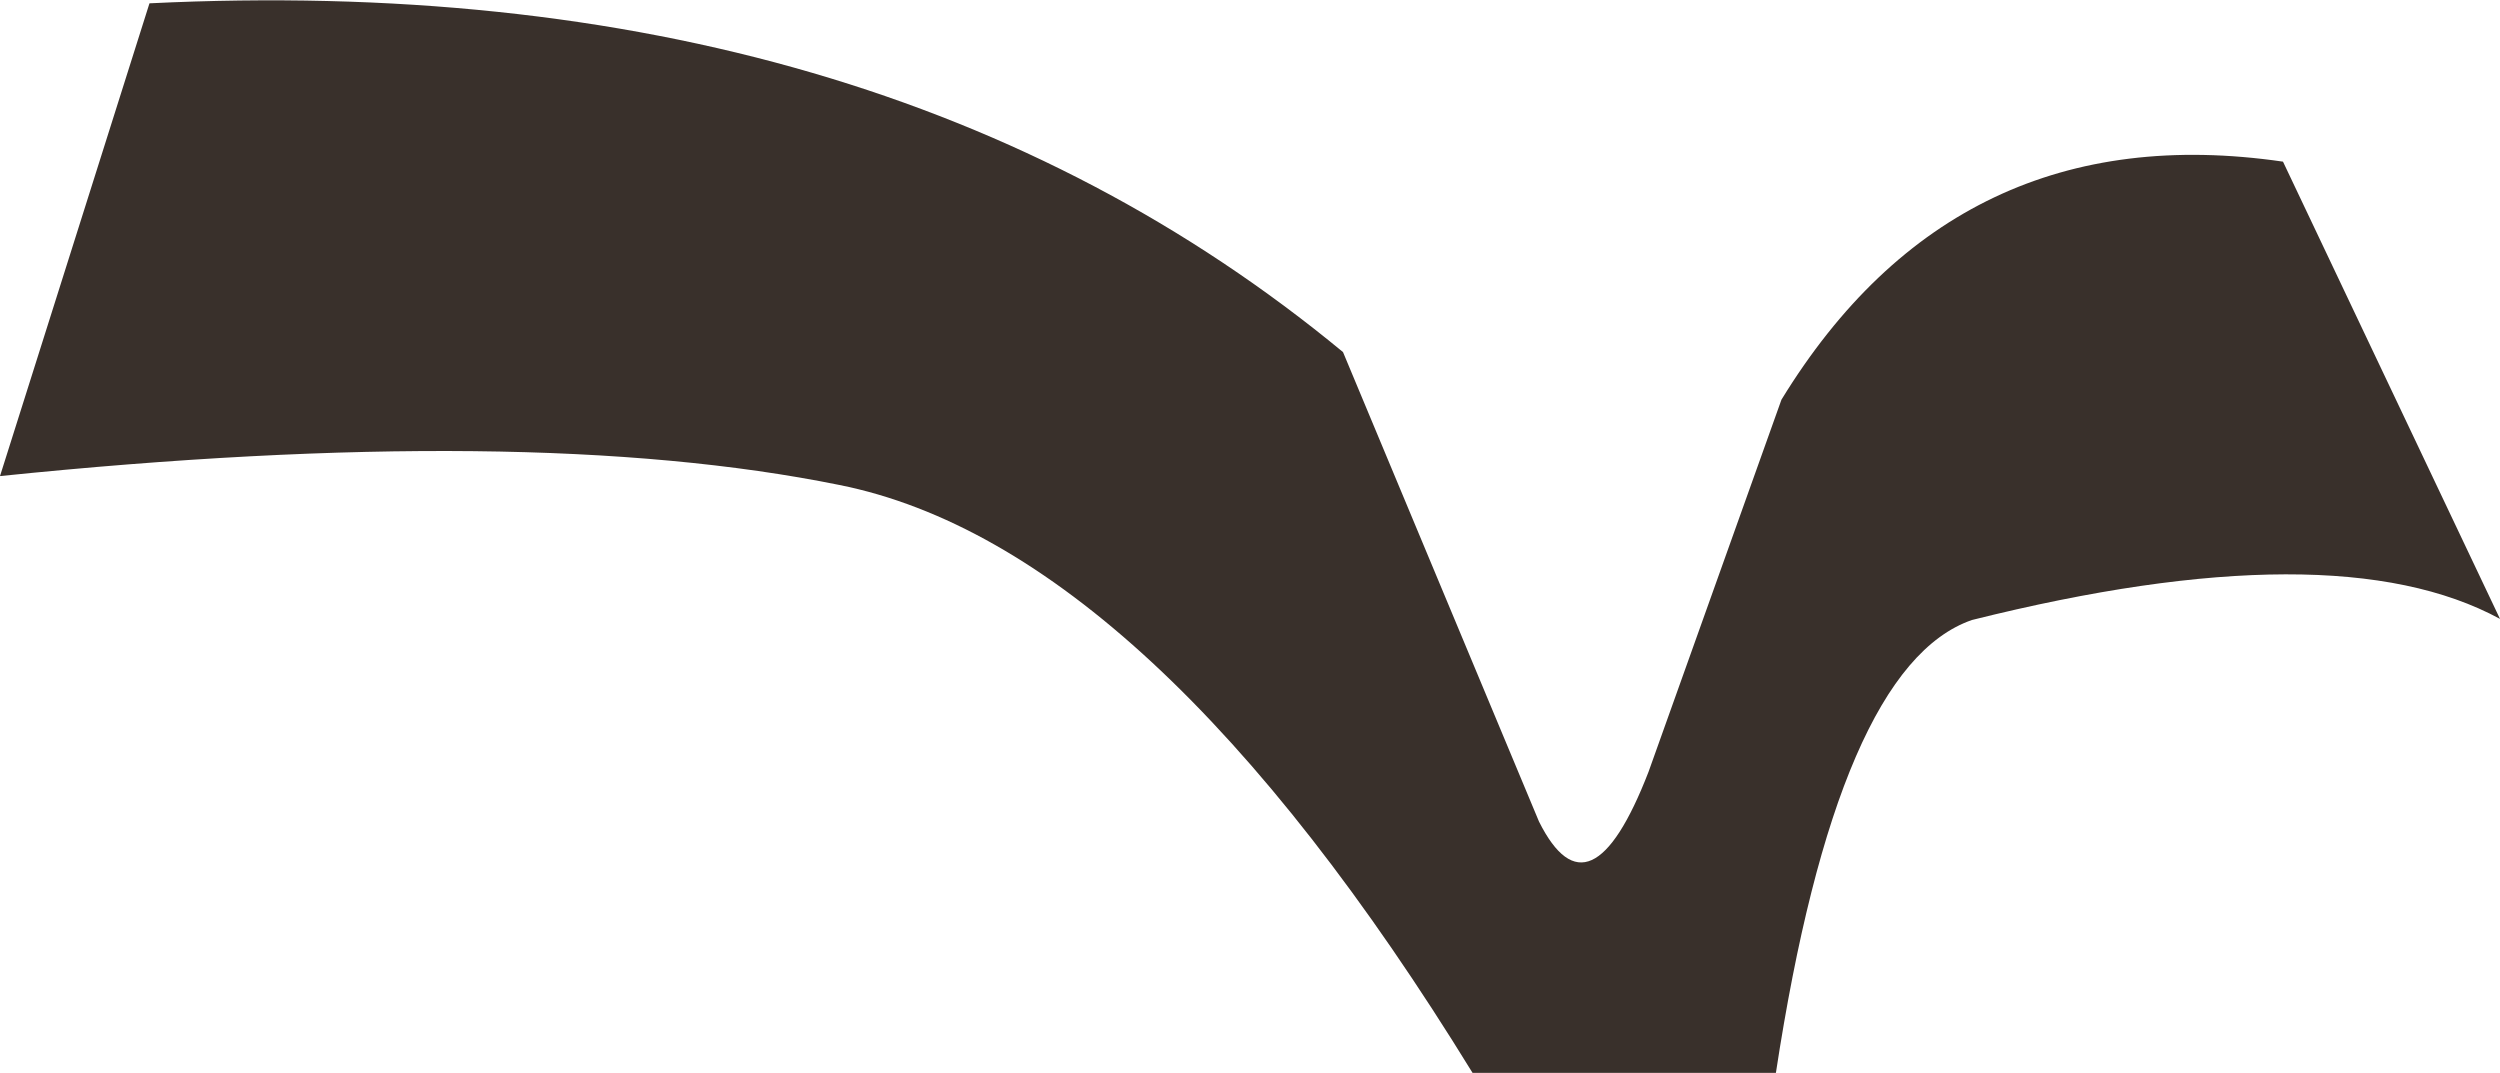 <?xml version="1.0" encoding="UTF-8" standalone="no"?>
<svg xmlns:xlink="http://www.w3.org/1999/xlink" height="48.45px" width="112.9px" xmlns="http://www.w3.org/2000/svg">
  <g transform="matrix(1.0, 0.0, 0.0, 1.0, 61.85, 22.3)">
    <path d="M41.25 -15.0 L51.05 5.65 Q43.6 1.6 27.2 5.7 21.15 7.8 18.35 26.15 L4.65 26.15 Q-9.95 2.4 -23.95 -0.4 -38.0 -3.25 -61.85 -0.8 L-55.1 -22.15 Q-22.2 -23.75 -1.2 -6.4 L7.65 14.8 Q9.95 19.4 12.6 12.55 L18.6 -4.25 Q26.5 -17.15 41.25 -15.0" fill="#39302b" fill-rule="evenodd" stroke="none"/>
  </g>
</svg>
